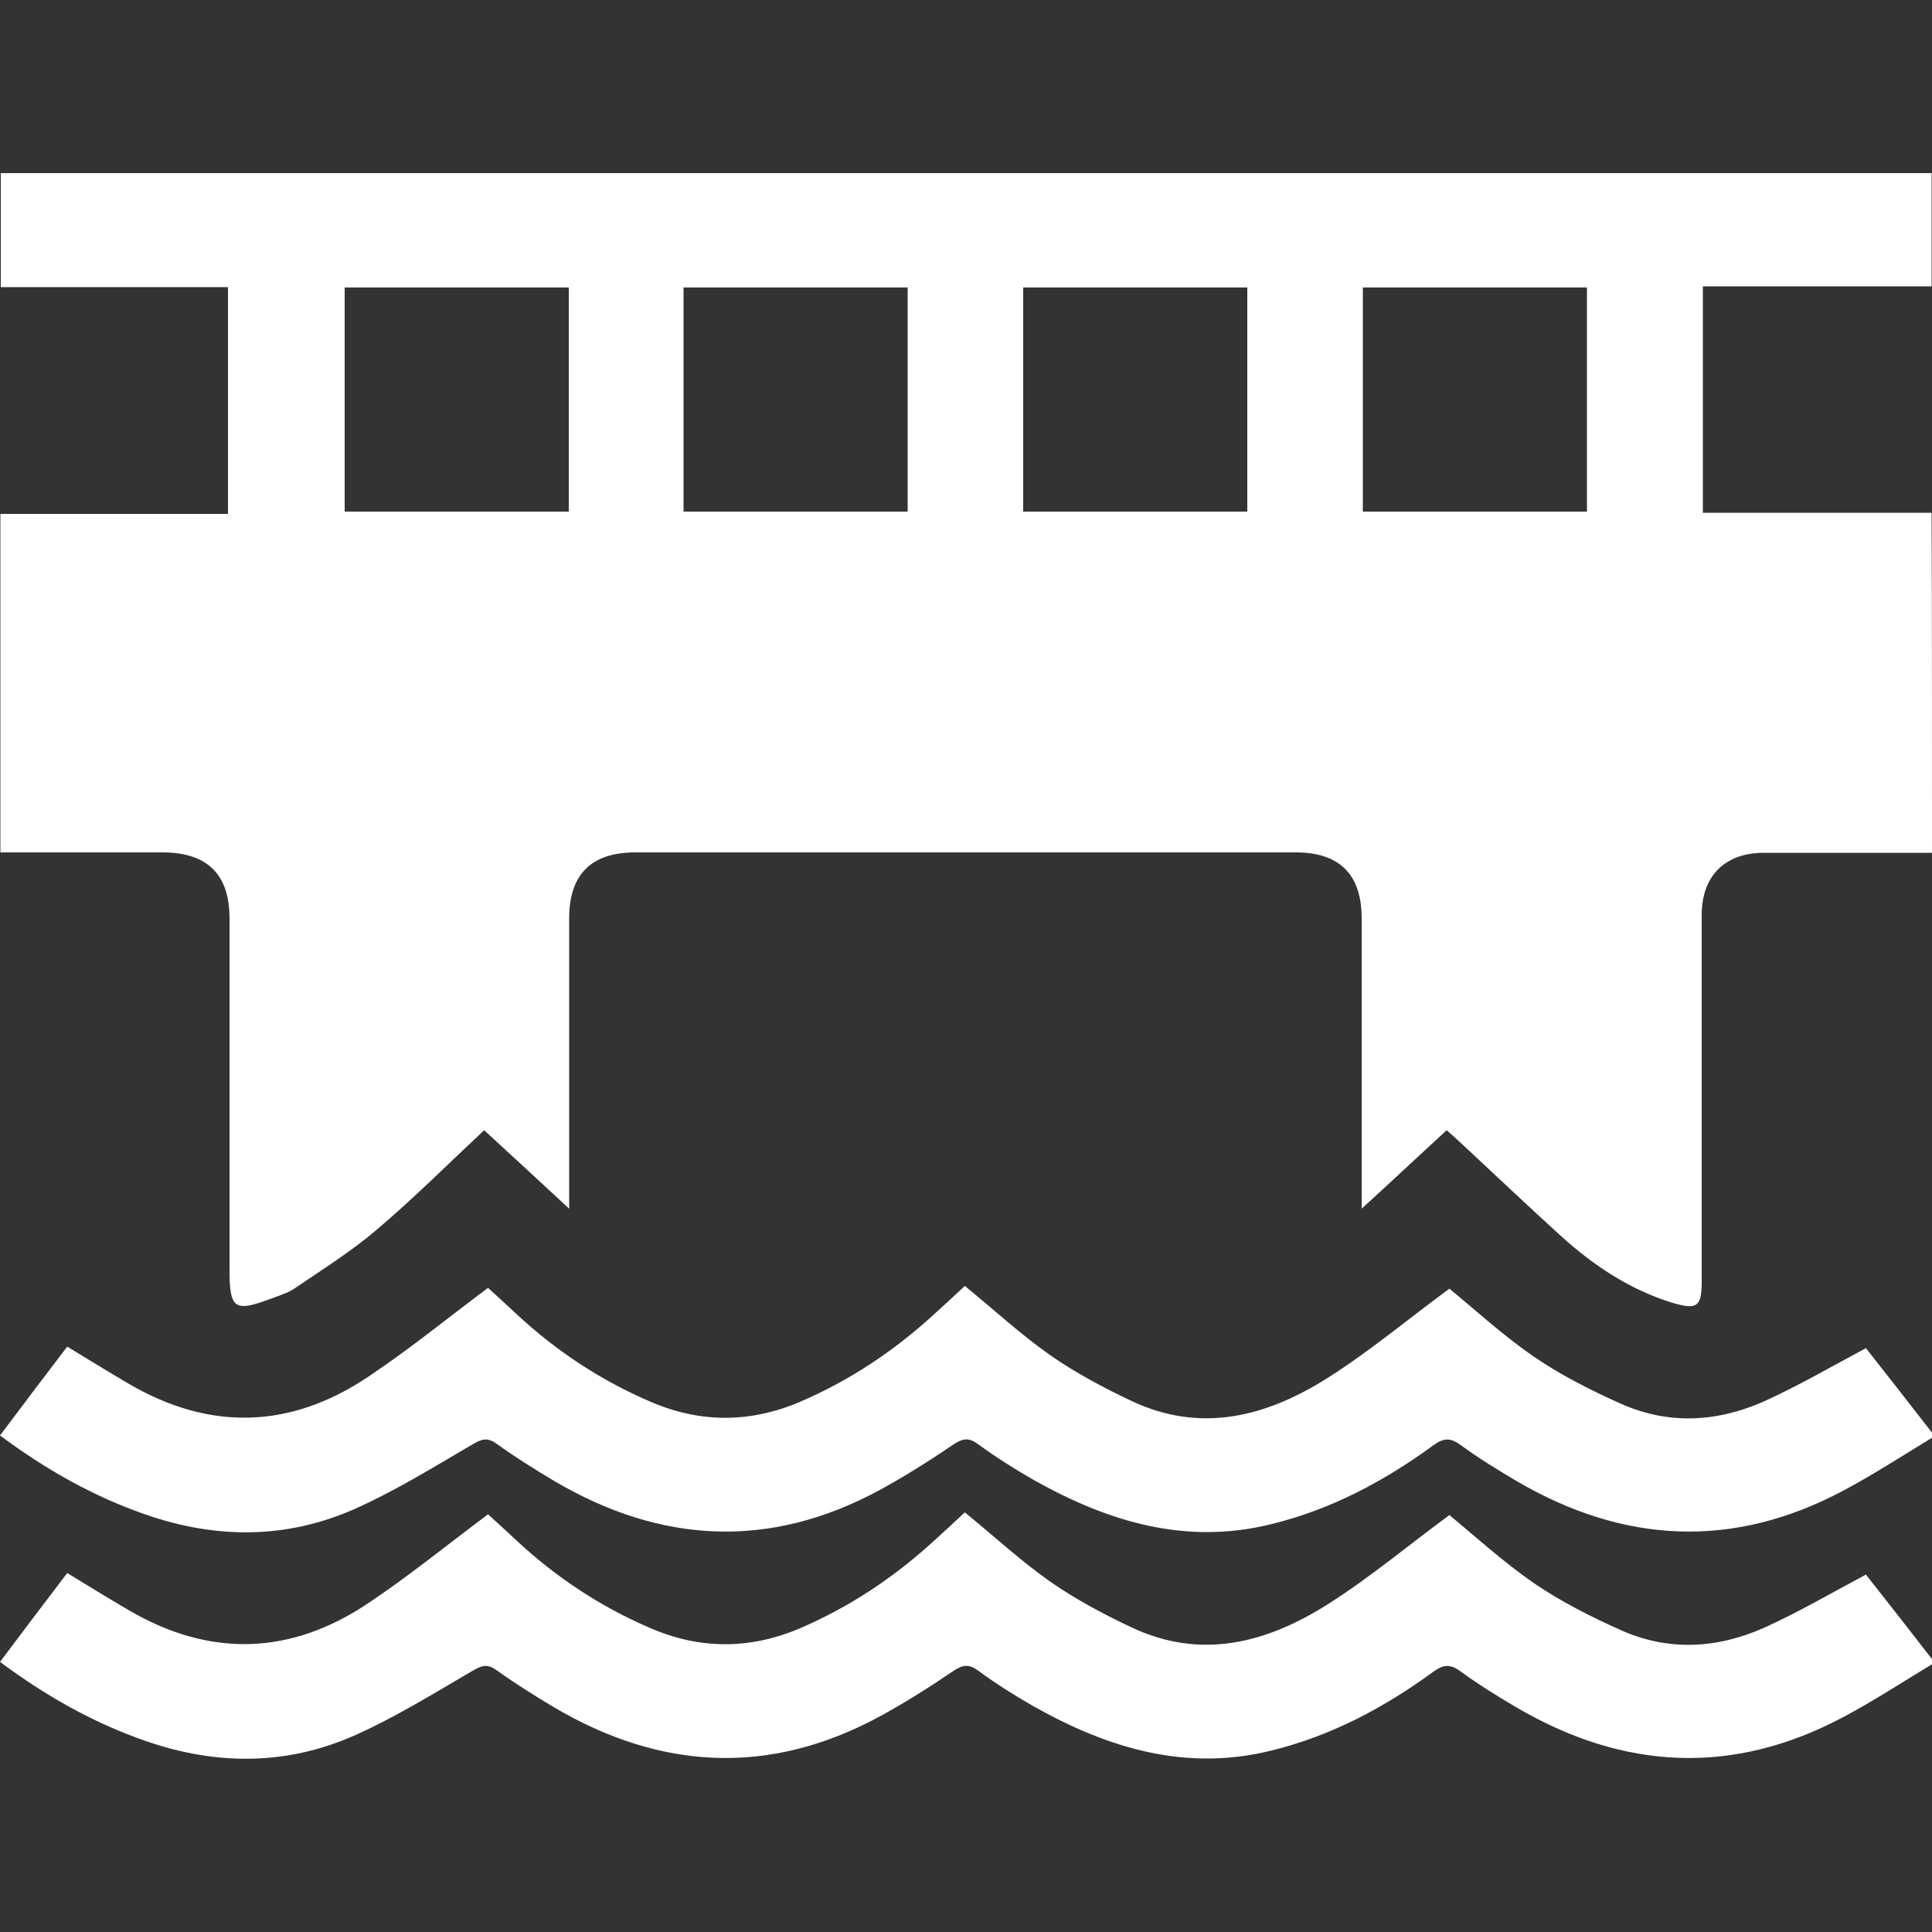<svg xmlns="http://www.w3.org/2000/svg" xmlns:xlink="http://www.w3.org/1999/xlink" id="Capa_1" x="0px" y="0px" viewBox="0 0 500 500" style="enable-background:new 0 0 500 500;" xml:space="preserve"><rect x="0" y="0" width="500" height="500" fill="#333333" stroke="none"/><style type="text/css">	.st0{fill:#FFFFFF;}</style><g>	<path class="st0" d="M500,220.7c-14.5,0-29,0-43.5,0c-10.1,0-16.1,6-16.1,16.1c0,31.6,0,63.1,0,94.7c0,6.7-1.1,7.6-7.8,5.6  c-10.9-3.4-20.2-9.6-28.6-17.2c-8.6-7.8-16.9-15.7-25.4-23.6c-1.3-1.2-2.6-2.4-4.2-3.8c-7.2,6.6-14.1,13.1-22,20.3  c0-2.7,0-4.2,0-5.8c0-23.1,0-46.2,0-69.3c0-11.4-5.7-17.1-17.1-17.1c-57,0-113.9,0-170.9,0c-11.4,0-17.1,5.7-17.1,17.1  c0,23.1,0,46.2,0,69.3c0,1.5,0,3.1,0,5.8c-7.8-7.2-14.8-13.7-22-20.3c-9.2,8.6-18,17.4-27.4,25.4c-6.6,5.7-14.1,10.4-21.3,15.3  c-1.8,1.3-4.1,2-6.2,2.8c-9.8,3.7-11,2.8-11-7.5c0-30.3,0-60.5,0-90.8c0-11.4-5.7-17-17.1-17.1c-14,0-27.9,0-42.2,0  c0-29.3,0-58.2,0-87.6c19.4,0,39,0,58.9,0c0-19.8,0-39,0-58.7c-19.5,0-39,0-58.8,0c0-9.8,0-19.3,0-29.5c166.5,0,333.1,0,499.7,0  c0,9.8,0,19.5,0,29.3c-19.8,0-39.5,0-59.2,0c0,19.9,0,39.1,0,58.6c20,0,39.6,0,59.2,0C500,162.1,500,191.4,500,220.7z M89.2,74.4  c0,19.6,0,38.9,0,58c19.6,0,38.8,0,58,0c0-19.5,0-38.7,0-58C127.8,74.4,108.6,74.4,89.2,74.4z M176.9,132.4c19.6,0,38.9,0,58,0  c0-19.6,0-38.8,0-58c-19.5,0-38.7,0-58,0C176.9,93.8,176.9,113,176.9,132.4z M264.8,132.4c19.6,0,38.9,0,58,0c0-19.6,0-38.8,0-58  c-19.5,0-38.6,0-58,0C264.8,93.8,264.8,113,264.8,132.4z M352.7,132.4c19.6,0,38.9,0,58,0c0-19.6,0-38.8,0-58c-19.5,0-38.6,0-58,0  C352.7,93.8,352.7,112.9,352.7,132.4z"></path>	<path class="st0" d="M500,372.1c-7.6,4.6-15.1,9.5-23,13.7c-28.6,15.2-56.8,13.7-84.5-2.5c-4.9-2.9-9.8-5.9-14.3-9.2  c-2.7-2-4.4-2.1-7.2-0.1c-12.7,9.3-26.4,16.6-41.8,20.4c-22.3,5.6-42.5-0.6-61.7-11.4c-4.9-2.8-9.8-5.9-14.3-9.2  c-2.4-1.8-4-1.6-6.4,0c-6.2,4.2-12.5,8.2-19.1,11.8c-28.6,15.5-56.8,13.9-84.4-2.4c-5-3-10-6.1-14.7-9.5c-2.5-1.8-3.9-1.3-6.3,0.1  c-10.1,5.9-20.1,12.1-30.7,16.8c-17.5,7.7-35.6,7.7-53.8,1.4C24.2,387.3,12,380.4,0,371.5c5.8-7.7,11.5-15.3,17.4-23  c5.4,3.3,10.6,6.5,15.9,9.6c21,12.3,41.9,11.7,62-1.8c10.5-7,20.3-15,31-23c2,1.8,4.7,4.3,7.4,6.8c10.2,9.5,21.7,17.1,34.5,22.6  c13.1,5.7,26.2,5.6,39.3-0.1c12.4-5.4,23.4-12.7,33.4-21.7c3-2.7,5.9-5.4,8.8-8.1c7.6,6.2,14.5,12.6,22.2,18  c6.5,4.5,13.6,8.3,20.8,11.7c18.1,8.6,35.1,4.1,50.9-5.9c10.9-6.9,20.9-15.3,31.5-23.1c6.8,5.6,14,12.2,22,17.7  c6.9,4.7,14.6,8.6,22.2,12c12.4,5.6,25.1,4.9,37.4-0.6c8.8-4,17.2-8.9,26.2-13.7c5.5,7,11.4,14.5,17.2,22  C500,371.4,500,371.7,500,372.1z"></path>	<path class="st0" d="M500,430.7c-7.6,4.6-15.1,9.5-23,13.7c-28.6,15.2-56.8,13.7-84.5-2.5c-4.9-2.9-9.8-5.9-14.3-9.2  c-2.7-2-4.4-2.1-7.2-0.1c-12.7,9.3-26.4,16.6-41.8,20.4c-22.3,5.6-42.5-0.6-61.7-11.4c-4.9-2.8-9.8-5.9-14.3-9.2  c-2.4-1.8-4-1.6-6.4,0c-6.2,4.2-12.5,8.2-19.1,11.8c-28.6,15.5-56.8,13.9-84.4-2.4c-5-3-10-6.1-14.7-9.5c-2.5-1.8-3.9-1.3-6.3,0.1  c-10.1,5.9-20.1,12.1-30.7,16.8c-17.5,7.7-35.6,7.7-53.8,1.4C24.2,445.9,12,439,0,430.1c5.8-7.7,11.5-15.3,17.4-23  c5.4,3.3,10.6,6.5,15.9,9.6c21,12.3,41.9,11.7,62-1.8c10.5-7,20.3-15,31-23c2,1.8,4.7,4.3,7.4,6.8c10.2,9.5,21.7,17.1,34.5,22.6  c13.1,5.7,26.2,5.6,39.3-0.1c12.4-5.4,23.4-12.7,33.4-21.7c3-2.7,5.9-5.4,8.8-8.1c7.6,6.2,14.5,12.6,22.2,18  c6.5,4.5,13.6,8.3,20.8,11.7c18.1,8.6,35.1,4.1,50.9-5.9c10.9-6.9,20.9-15.3,31.5-23.1c6.8,5.6,14,12.2,22,17.7  c6.9,4.7,14.6,8.6,22.2,12c12.4,5.6,25.1,4.9,37.4-0.6c8.8-4,17.2-8.9,26.2-13.7c5.5,7,11.4,14.5,17.2,22  C500,430,500,430.3,500,430.7z"></path></g></svg>